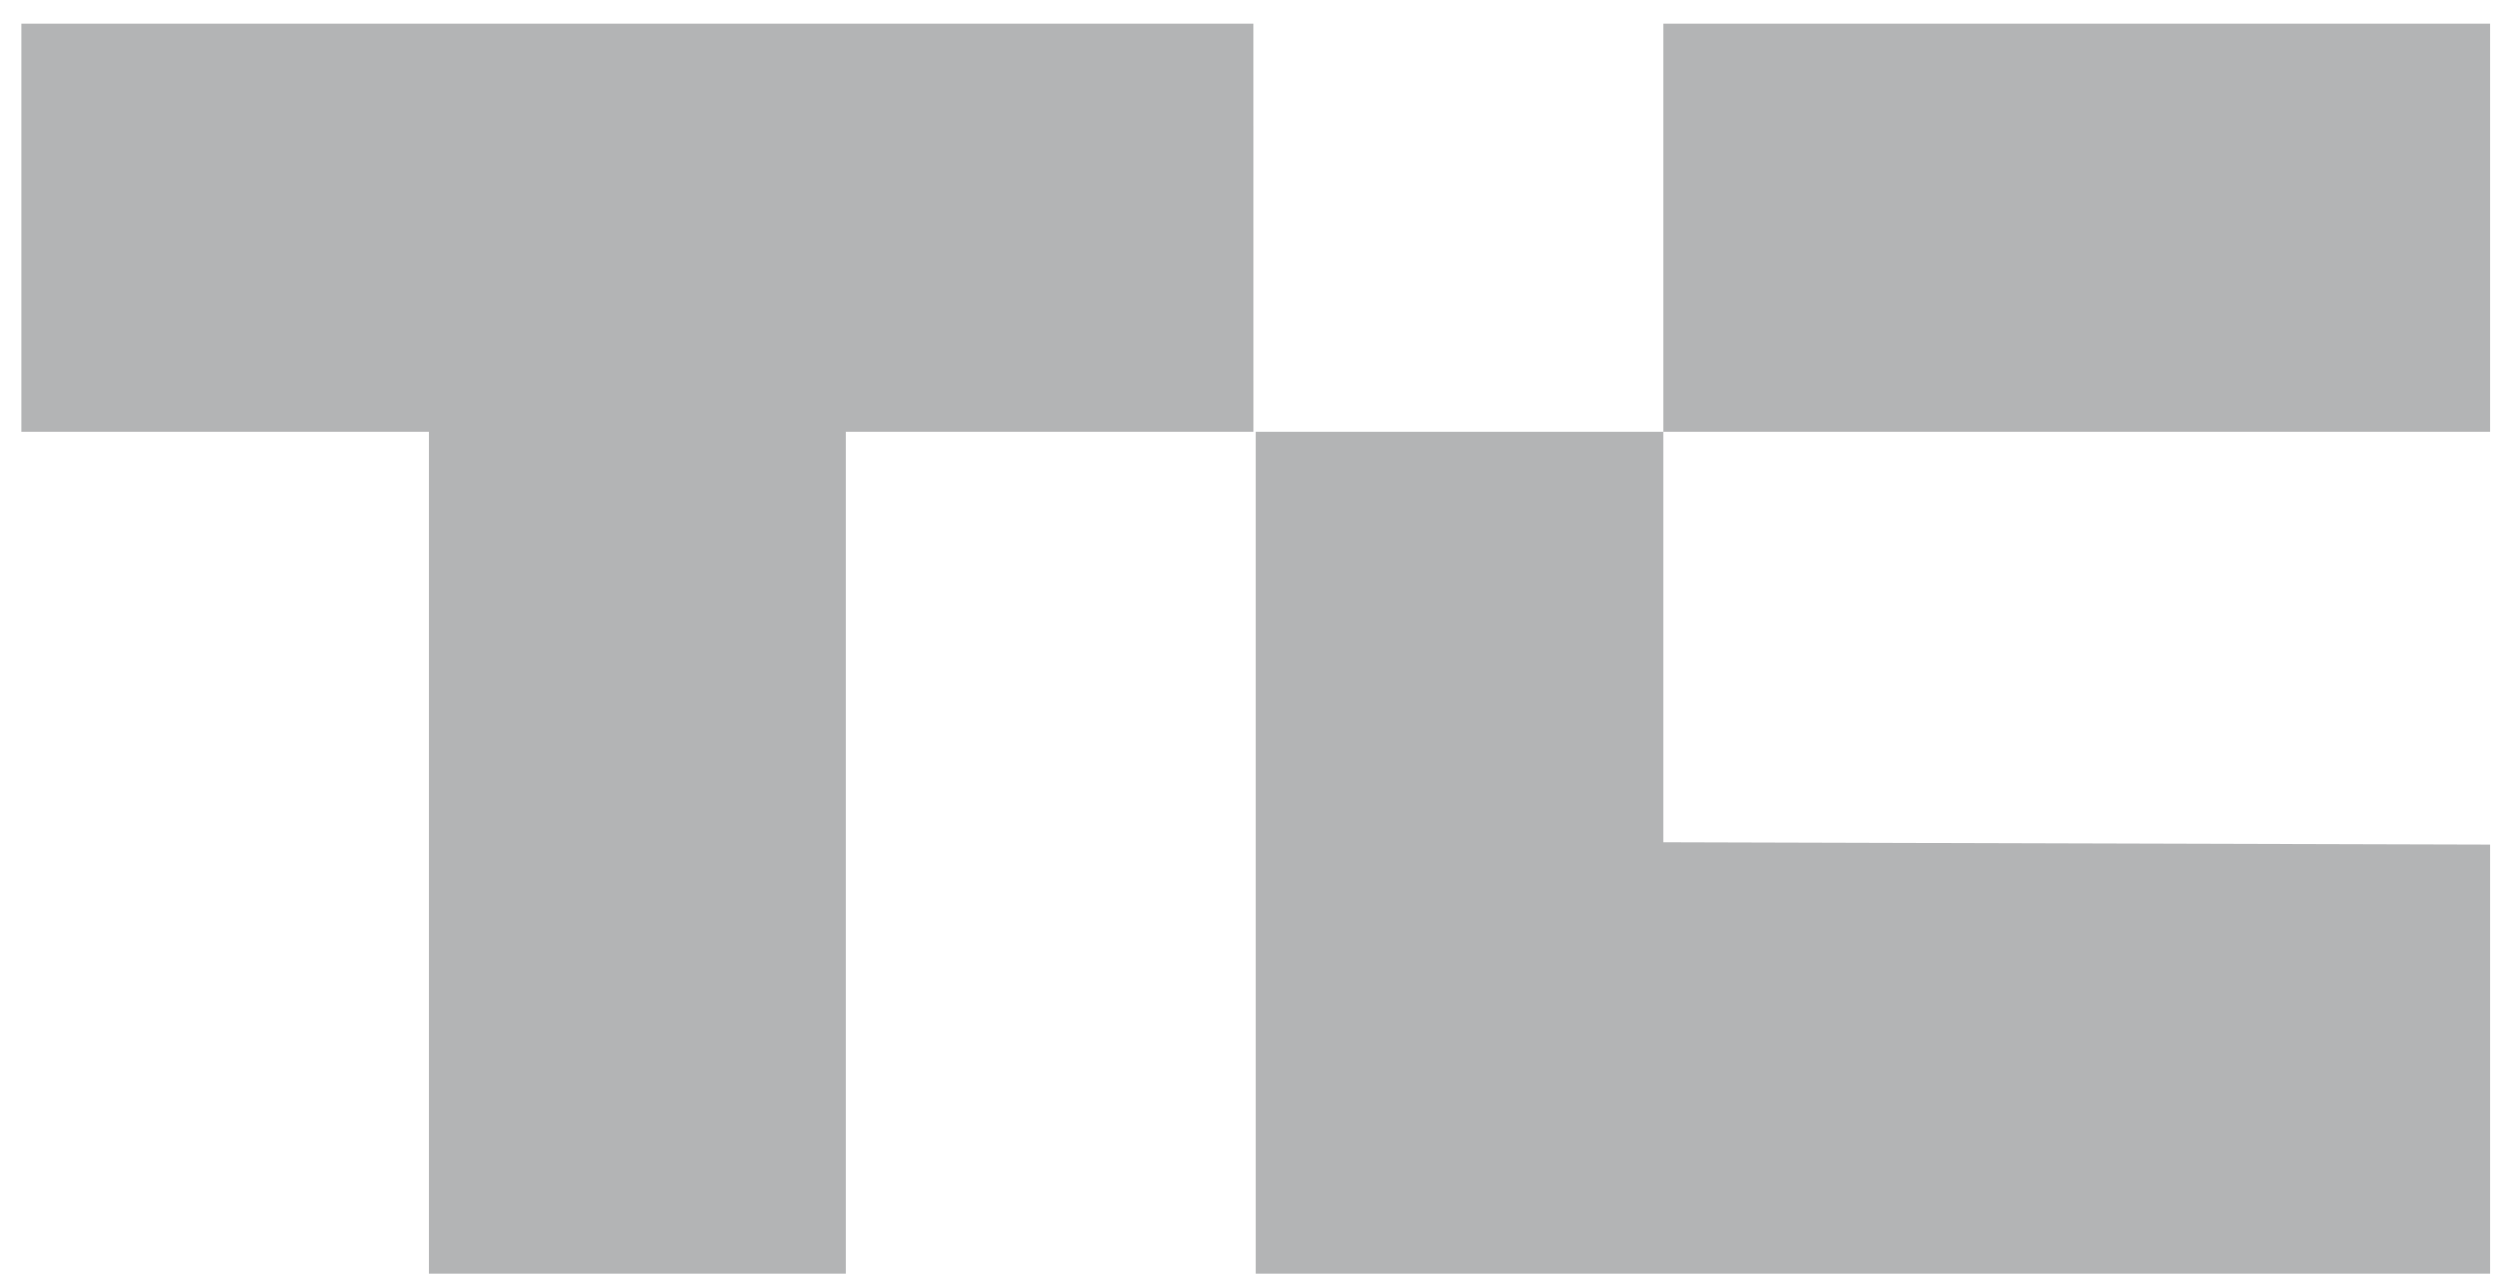 <svg fill="none" height="41" viewBox="0 0 80 41" width="80" xmlns="http://www.w3.org/2000/svg"><path clip-rule="evenodd" d="m40.109.758h-39.425v13.06h13.042v26.94h13.341v-26.94h13.043zm13.117 0h26.457v13.06h-26.457zm0 13.06h-13.043v26.94h39.5v-13.731l-26.457-.075z" fill="#808284" fill-rule="evenodd" opacity=".6"></path></svg>